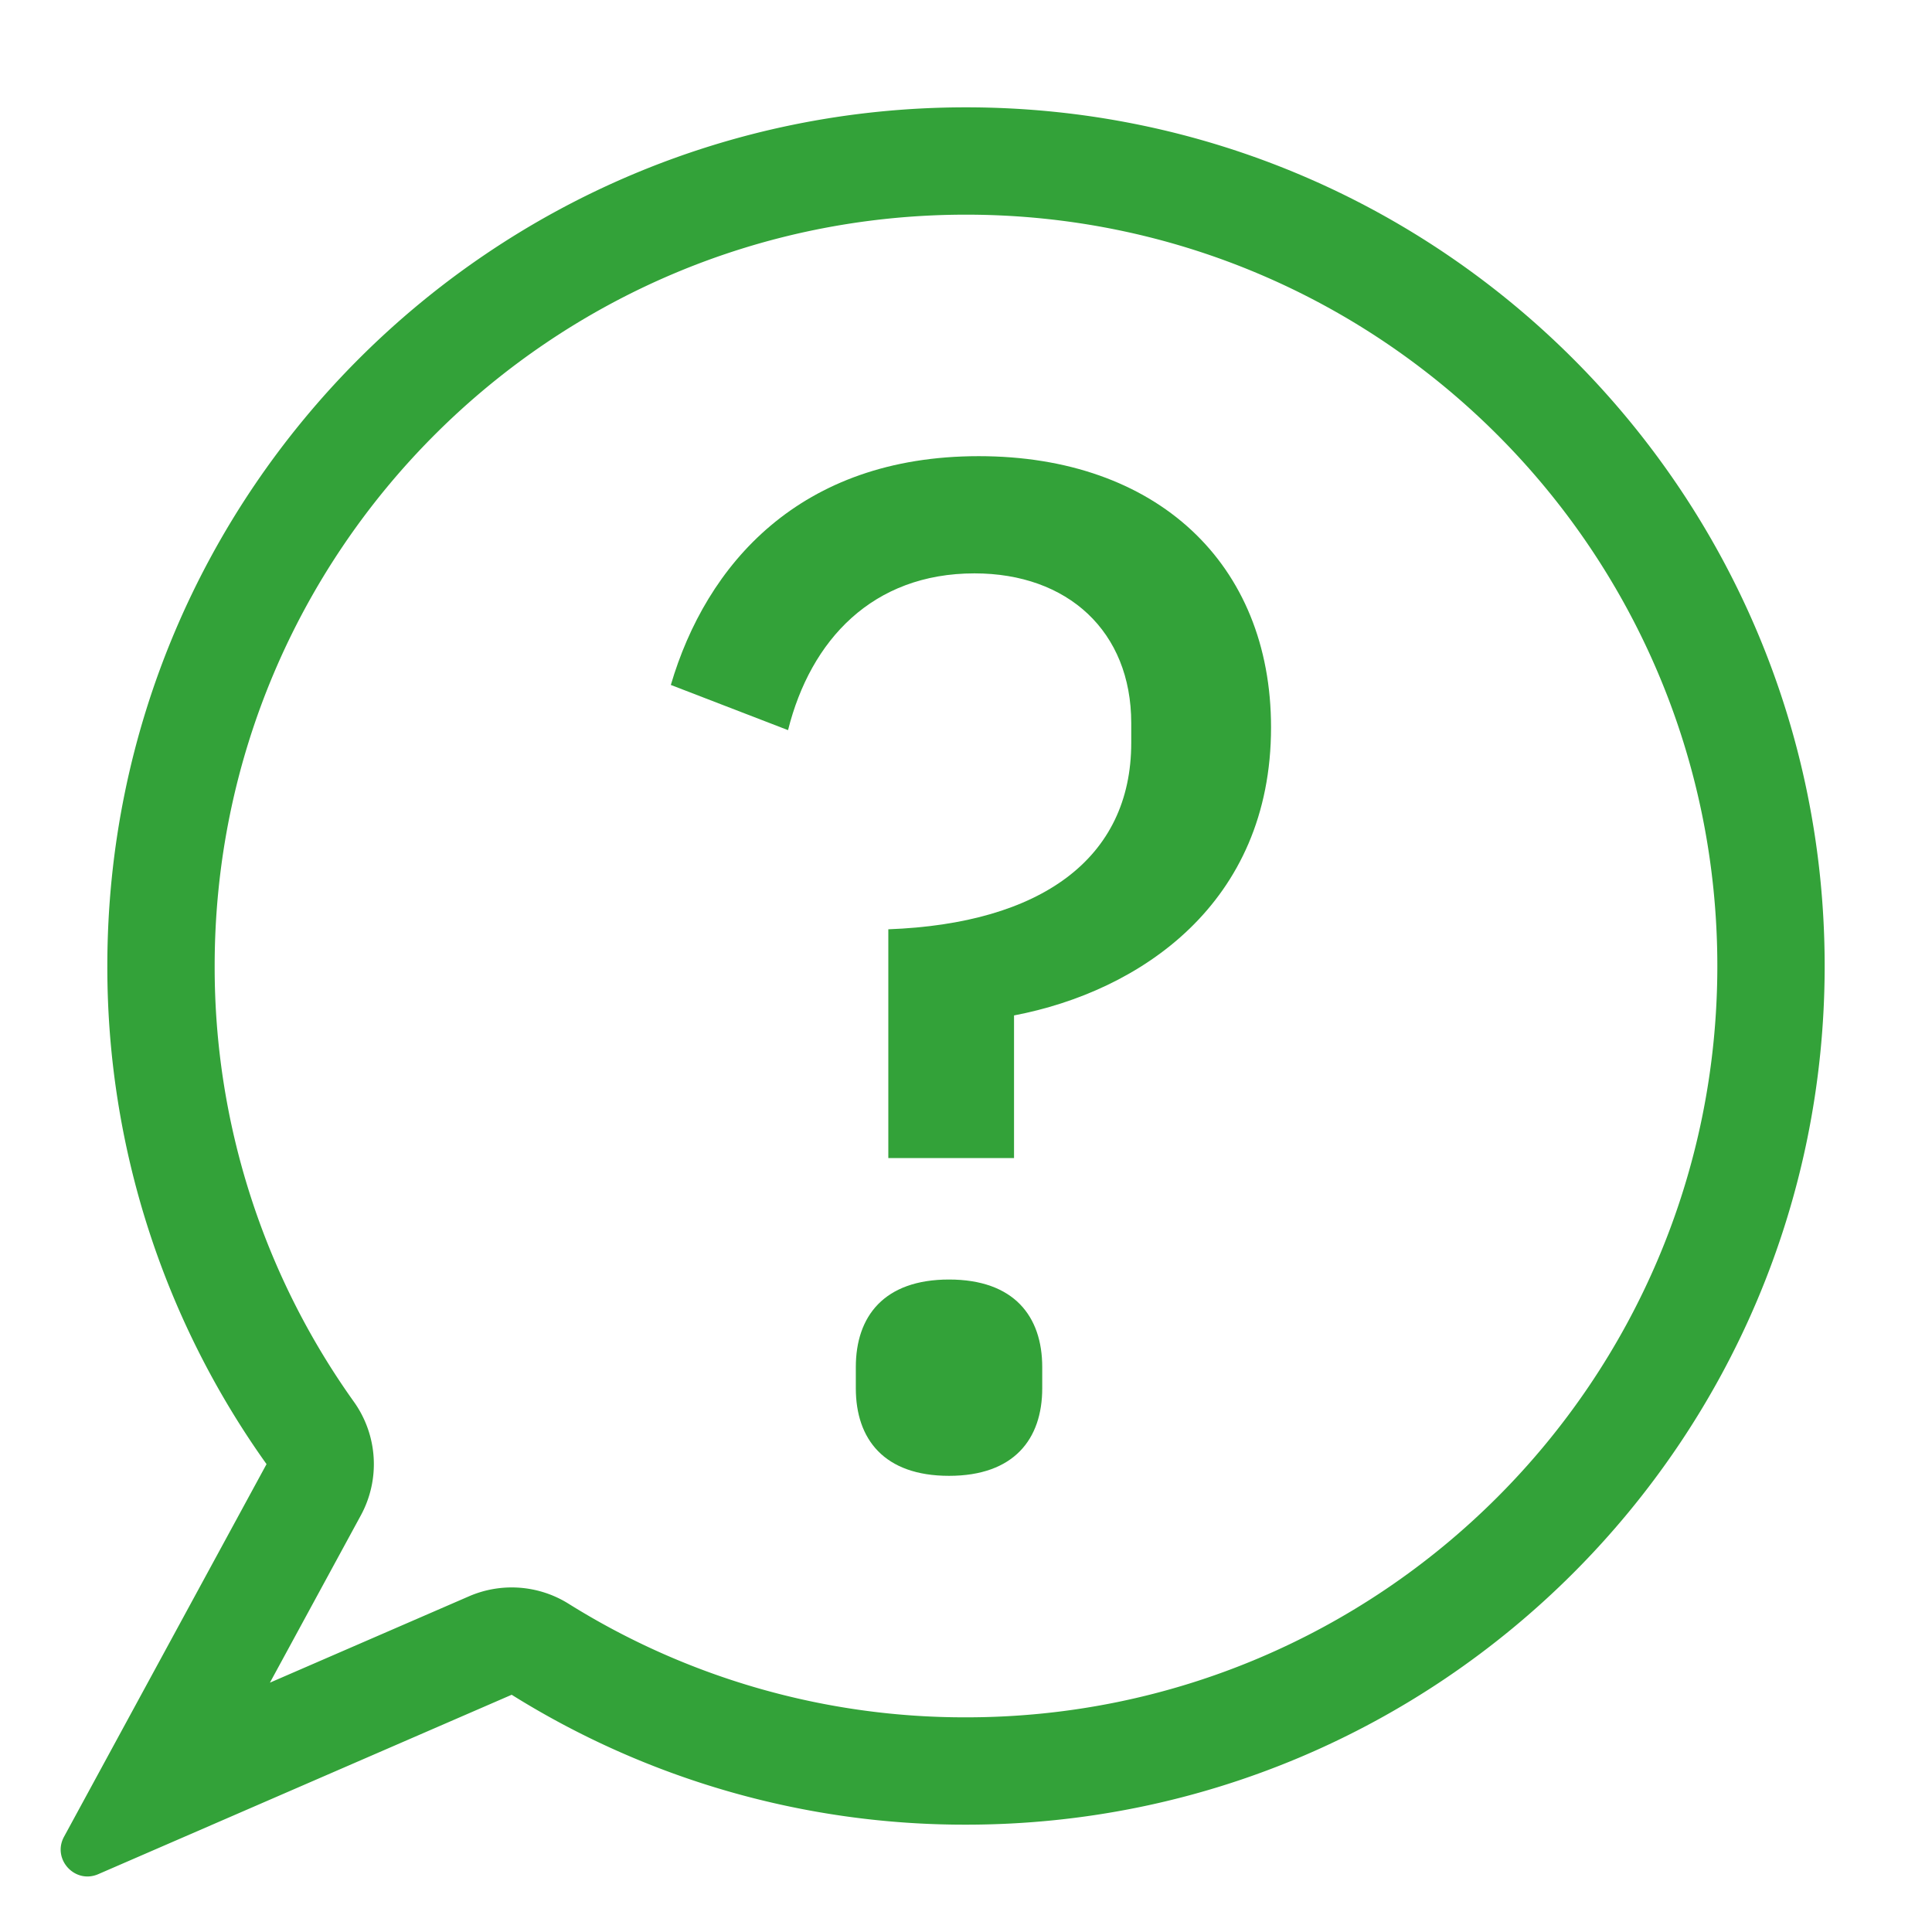 <?xml version="1.0" encoding="UTF-8"?> <svg xmlns="http://www.w3.org/2000/svg" width="72" height="72" fill="none" viewBox="0 0 72 72" aria-labelledby="title" role="img"><title id="title">Icon: Stay Curious</title><path fill="#33A239" fill-rule="evenodd" d="M13.189 52.241a4 4 0 0 1 .258 4.233l-3.388 6.234 7.418-3.218a4 4 0 0 1 3.711.276A27.85 27.85 0 0 0 36 64c15.464 0 28-12.536 28-28S51.464 8 36 8 8 20.536 8 36a27.854 27.854 0 0 0 5.189 16.241zM3.663 69.844c-.872.379-1.73-.559-1.277-1.394l7.547-13.886A31.854 31.854 0 0 1 4 36C4 18.327 18.327 4 36 4c17.673 0 32 14.327 32 32 0 17.673-14.327 32-32 32a31.85 31.85 0 0 1-16.931-4.841L3.663 69.844z" clip-rule="evenodd"></path><path fill="#33A239" d="M37.79 43.158v-5.316c4.684-.895 9.578-4.158 9.578-10.737C47.368 21 43.105 17 36.474 17 29.79 17 26.316 21.053 25 25.526l4.368 1.684c.843-3.368 3.158-5.842 6.948-5.842 3.473 0 5.842 2.158 5.842 5.58v.736c0 4.316-3.369 6.737-9.053 6.948v8.526h4.684zM35.367 55c2.421 0 3.474-1.368 3.474-3.263v-.79c0-1.894-1.053-3.263-3.474-3.263-2.42 0-3.473 1.369-3.473 3.263v.79c0 1.895 1.052 3.263 3.473 3.263z"></path></svg> 